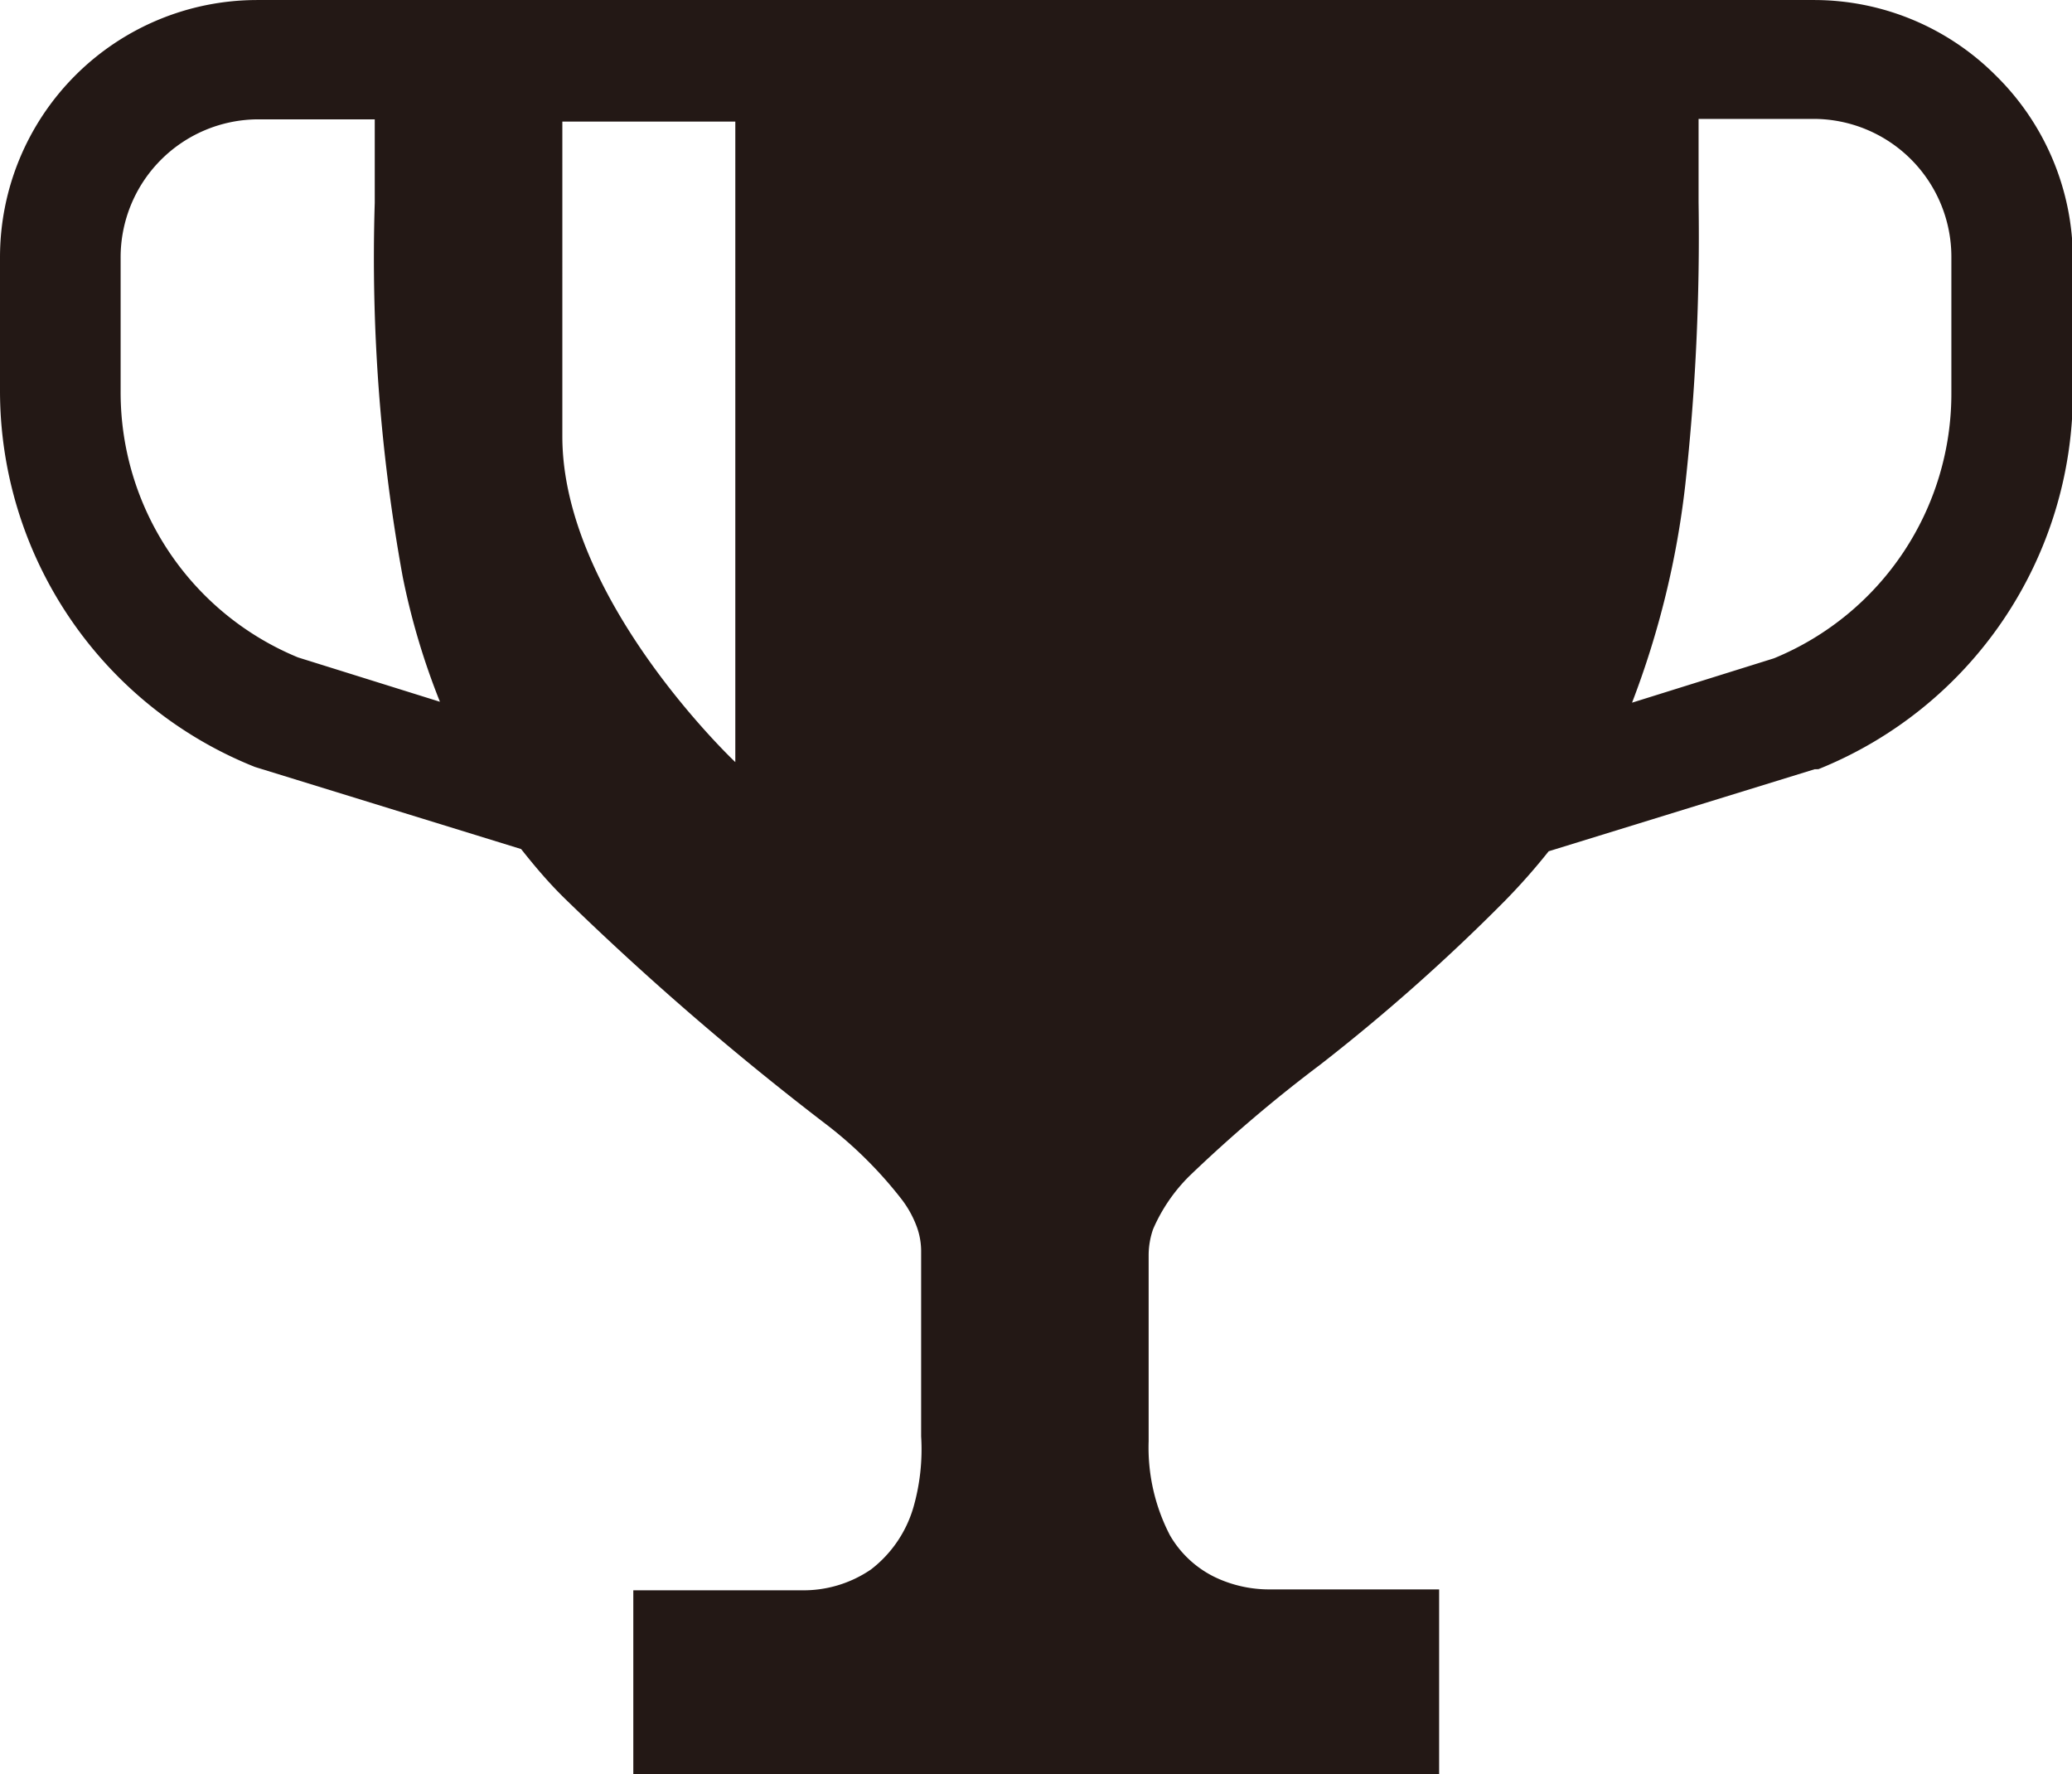 <svg xmlns="http://www.w3.org/2000/svg" width="16.48mm" height="14.11mm" viewBox="0 0 46.72 40" fill="#231815">
<path d="M45,1.7A5.79,5.79,0,0,0,40.91,0H5.8A5.8,5.8,0,0,0,0,5.8v3a9.13,9.13,0,0,0,5.75,8.49h0l6,1.85c.31.39.62.76,1,1.13a65.7,65.7,0,0,0,5.91,5.1,9.38,9.38,0,0,1,1.65,1.64,2.35,2.35,0,0,1,.36.64,1.61,1.61,0,0,1,.1.58v4.15A4.73,4.73,0,0,1,20.59,34a2.73,2.73,0,0,1-.95,1.38,2.69,2.69,0,0,1-1.58.47H14.28V40H32.45V35.83H28.67a2.84,2.84,0,0,1-1.15-.22,2.36,2.36,0,0,1-1.14-1,4.29,4.29,0,0,1-.48-2.12V28.28a1.8,1.8,0,0,1,.1-.57,3.81,3.81,0,0,1,.82-1.2A32.19,32.19,0,0,1,29.77,24a43.2,43.2,0,0,0,4.15-3.68,14.21,14.21,0,0,0,1-1.13l6-1.85H41a9.15,9.15,0,0,0,5.74-8.49v-3A5.81,5.81,0,0,0,45,1.7ZM6.72,14.82a6.46,6.46,0,0,1-4-6v-3A3.11,3.11,0,0,1,5.8,2.69H8.45c0,.63,0,1.25,0,1.88A40.11,40.11,0,0,0,9.08,13a16.06,16.06,0,0,0,.84,2.82Zm9.86,2.36s-3.9-3.67-3.9-7.34V2.74h3.9ZM44,8.84a6.45,6.45,0,0,1-4,6l-3.2,1A19.94,19.94,0,0,0,38,10.93a51.4,51.4,0,0,0,.3-6.37c0-.62,0-1.25,0-1.88H40.9A3.11,3.11,0,0,1,44,5.79V8.84Z"/>
</svg>
